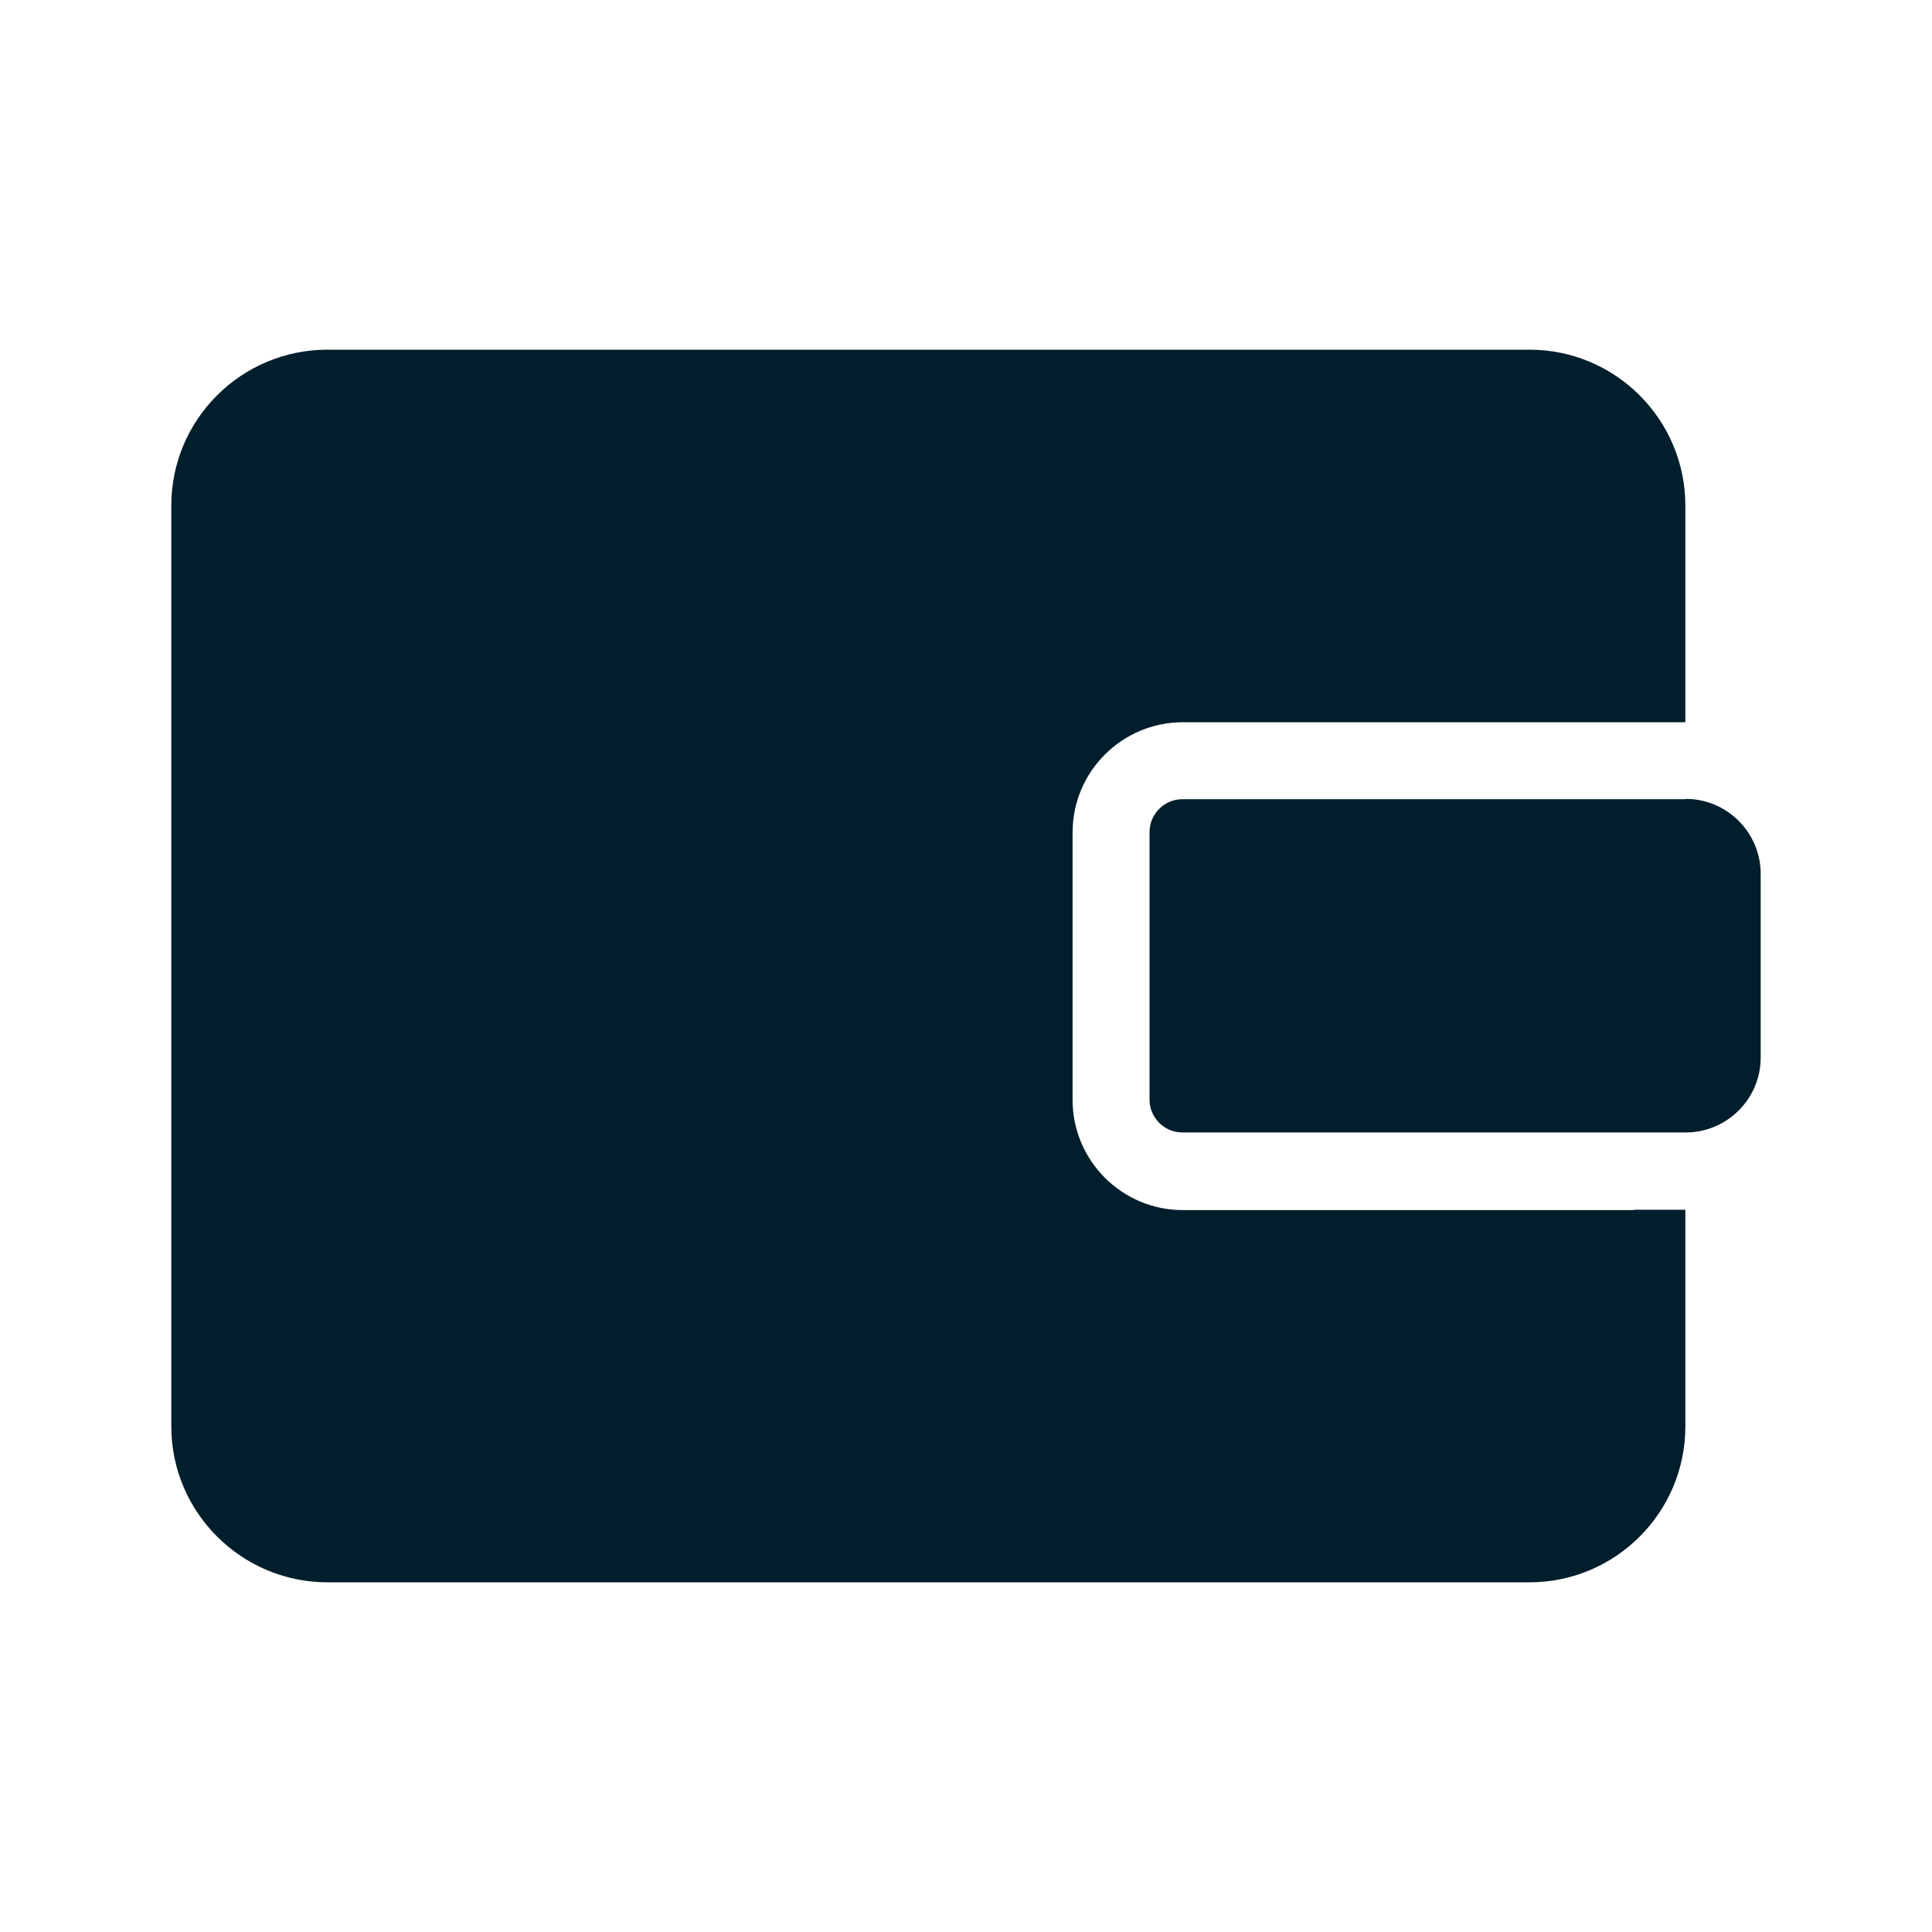 <?xml version="1.0" encoding="UTF-8"?>
<svg id="Layer_1" xmlns="http://www.w3.org/2000/svg" viewBox="0 0 60 60">
  <defs>
    <style>
      .cls-1 {
        fill: #001e2b;
      }
    </style>
  </defs>
  <path class="cls-1" d="M50.74,37.57h1.6v6.73c0,2.67-2.17,4.84-4.84,4.84H10.17c-2.67,0-4.85-2.17-4.85-4.84V15.7c0-2.67,2.17-4.84,4.85-4.84h37.33c2.67,0,4.84,2.17,4.84,4.84v6.73h-15.61c-1.88,0-3.42,1.53-3.42,3.42v8.31c0,1.88,1.53,3.42,3.42,3.42h14.02ZM52.35,24.82h-15.63c-.56,0-1.02.46-1.02,1.02v8.31c0,.56.46,1.02,1.02,1.02h15.63c1.28,0,2.33-1.04,2.33-2.33v-5.7c0-1.28-1.04-2.33-2.33-2.33Z"/>
</svg>